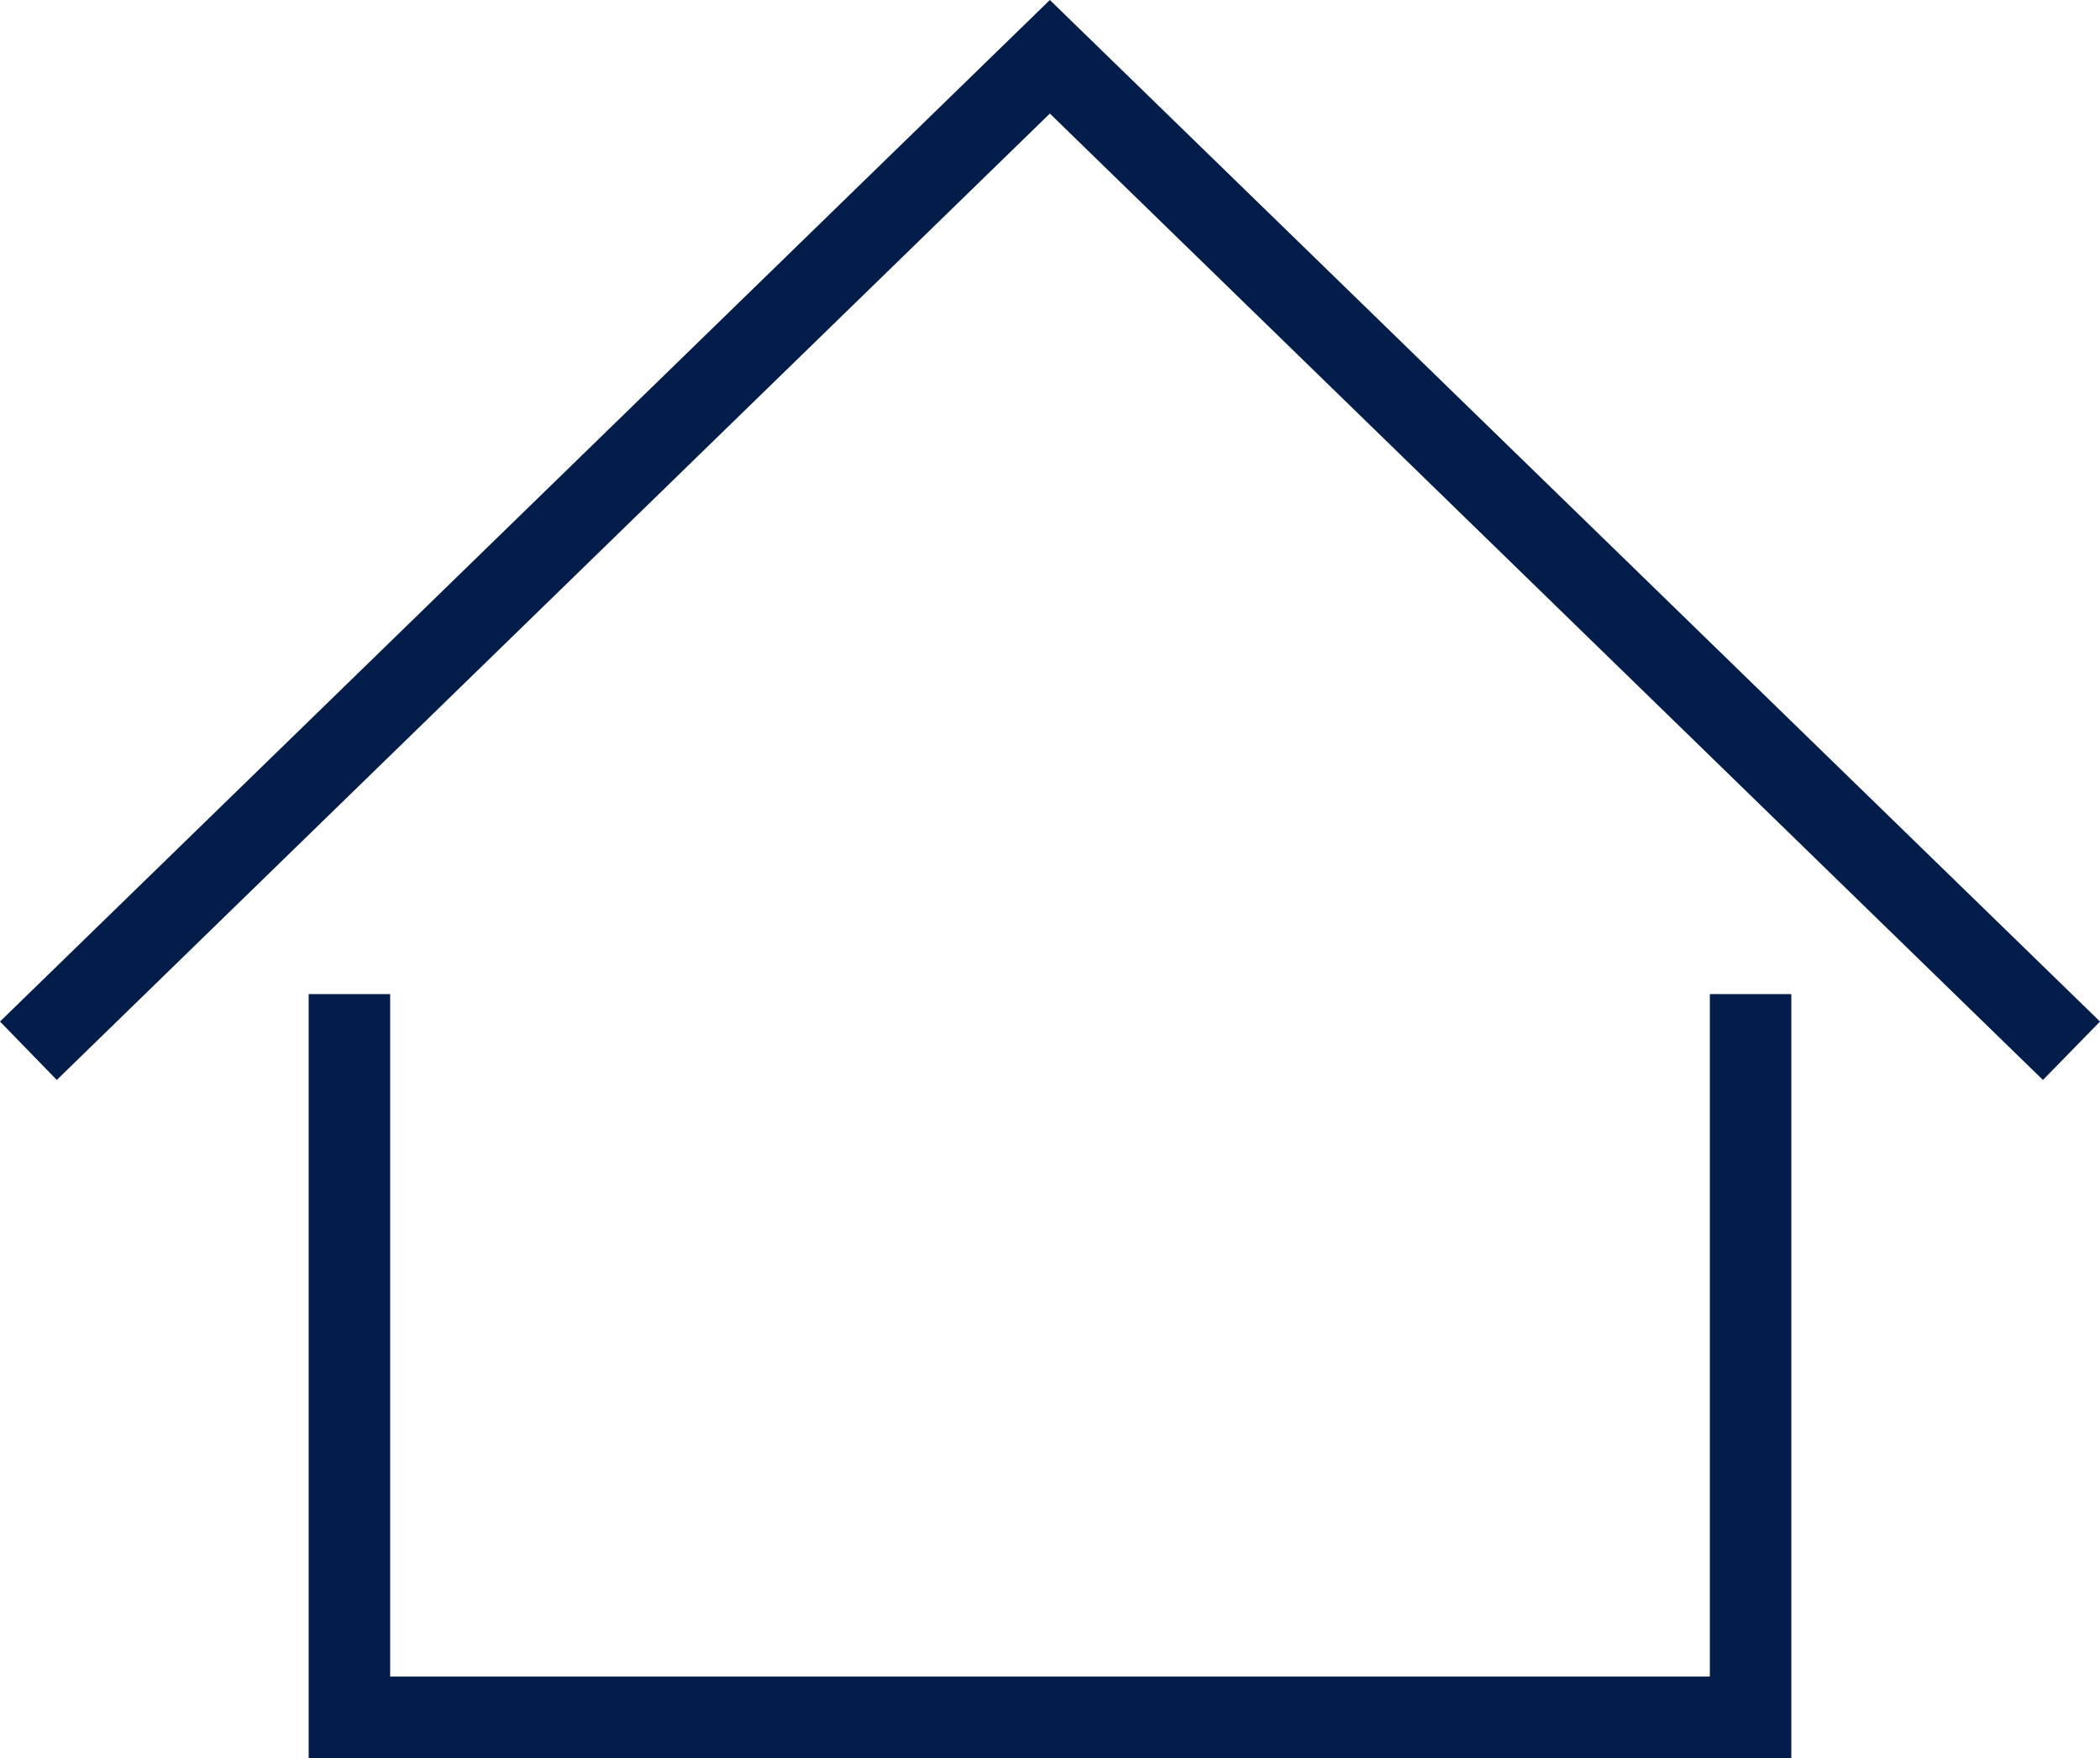 <?xml version="1.0" encoding="UTF-8"?>
<svg id="Layer_2" xmlns="http://www.w3.org/2000/svg" viewBox="0 0 77.29 64.71">
  <defs>
    <style>
      .cls-1 {
        fill: #021d49;
      }
    </style>
  </defs>
  <g id="Layer_2-2" data-name="Layer_2">
    <g>
      <polygon class="cls-1" points="65.93 64.71 11.36 64.71 11.36 36.59 14.36 36.59 14.36 61.71 62.93 61.71 62.93 36.59 65.93 36.59 65.93 64.71"/>
      <polygon class="cls-1" points="77.29 37.6 75.19 39.75 38.64 4.18 2.09 39.75 0 37.6 38.64 0 77.29 37.6"/>
    </g>
  </g>
</svg>